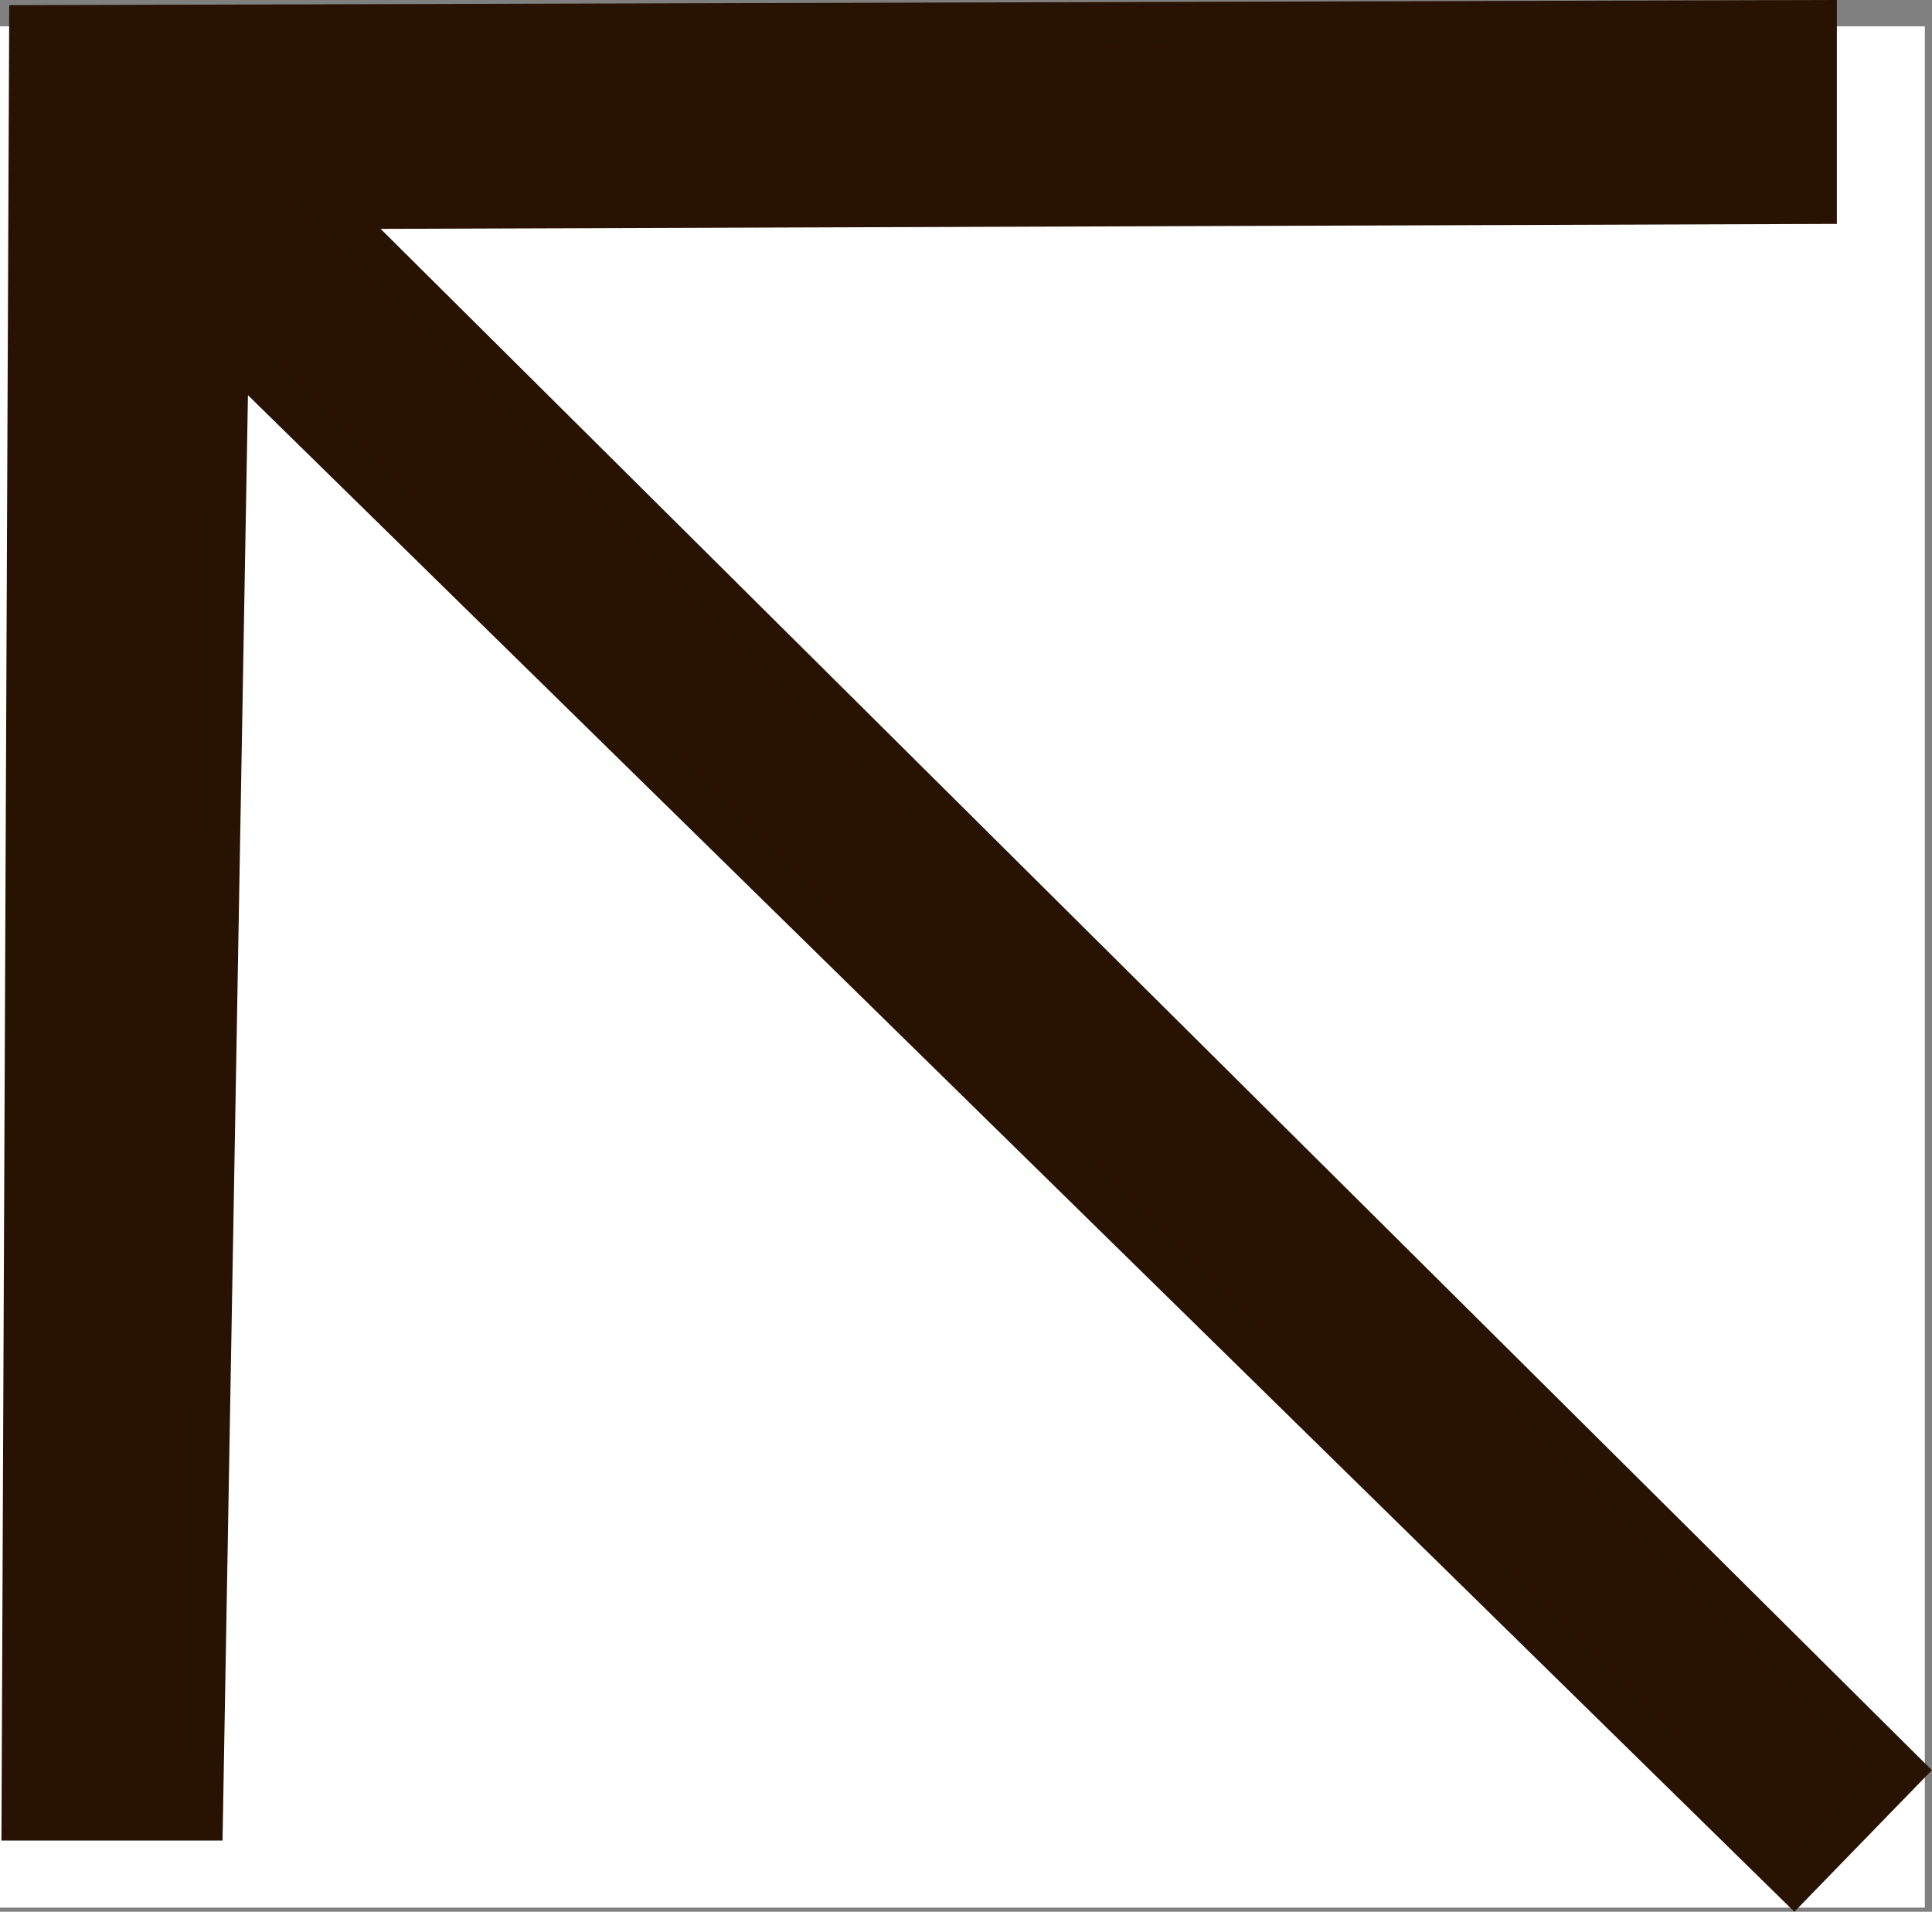 <svg xmlns="http://www.w3.org/2000/svg" width="44.168" height="43.703" viewBox="0 0 44.168 43.703">
  <rect x="0" y="0" width="44.168" height="43.703" fill="#808080" stroke="none"/>
  <g id="img8" transform="translate(-2558 -10456.394)">
    <g id="Rectangle_68" data-name="Rectangle 68" transform="translate(2558 10457)" fill="#fff" stroke="#fff" stroke-width="1">
      <rect width="44" height="43" stroke="none"/>
      <rect x="0.5" y="0.5" width="43" height="42" fill="none"/>
    </g>
    <path id="Path_2268" data-name="Path 2268" d="M2562.973,10448.967h-4.061l.174-40.958,40.784-.116v4.119l-34,.116,35.969,35.737-2.449,2.521-35.824-35.131Z" transform="translate(-0.377 49.002)" fill="#2a1202" stroke="#281201" stroke-width="1"/>
  </g>
</svg>
